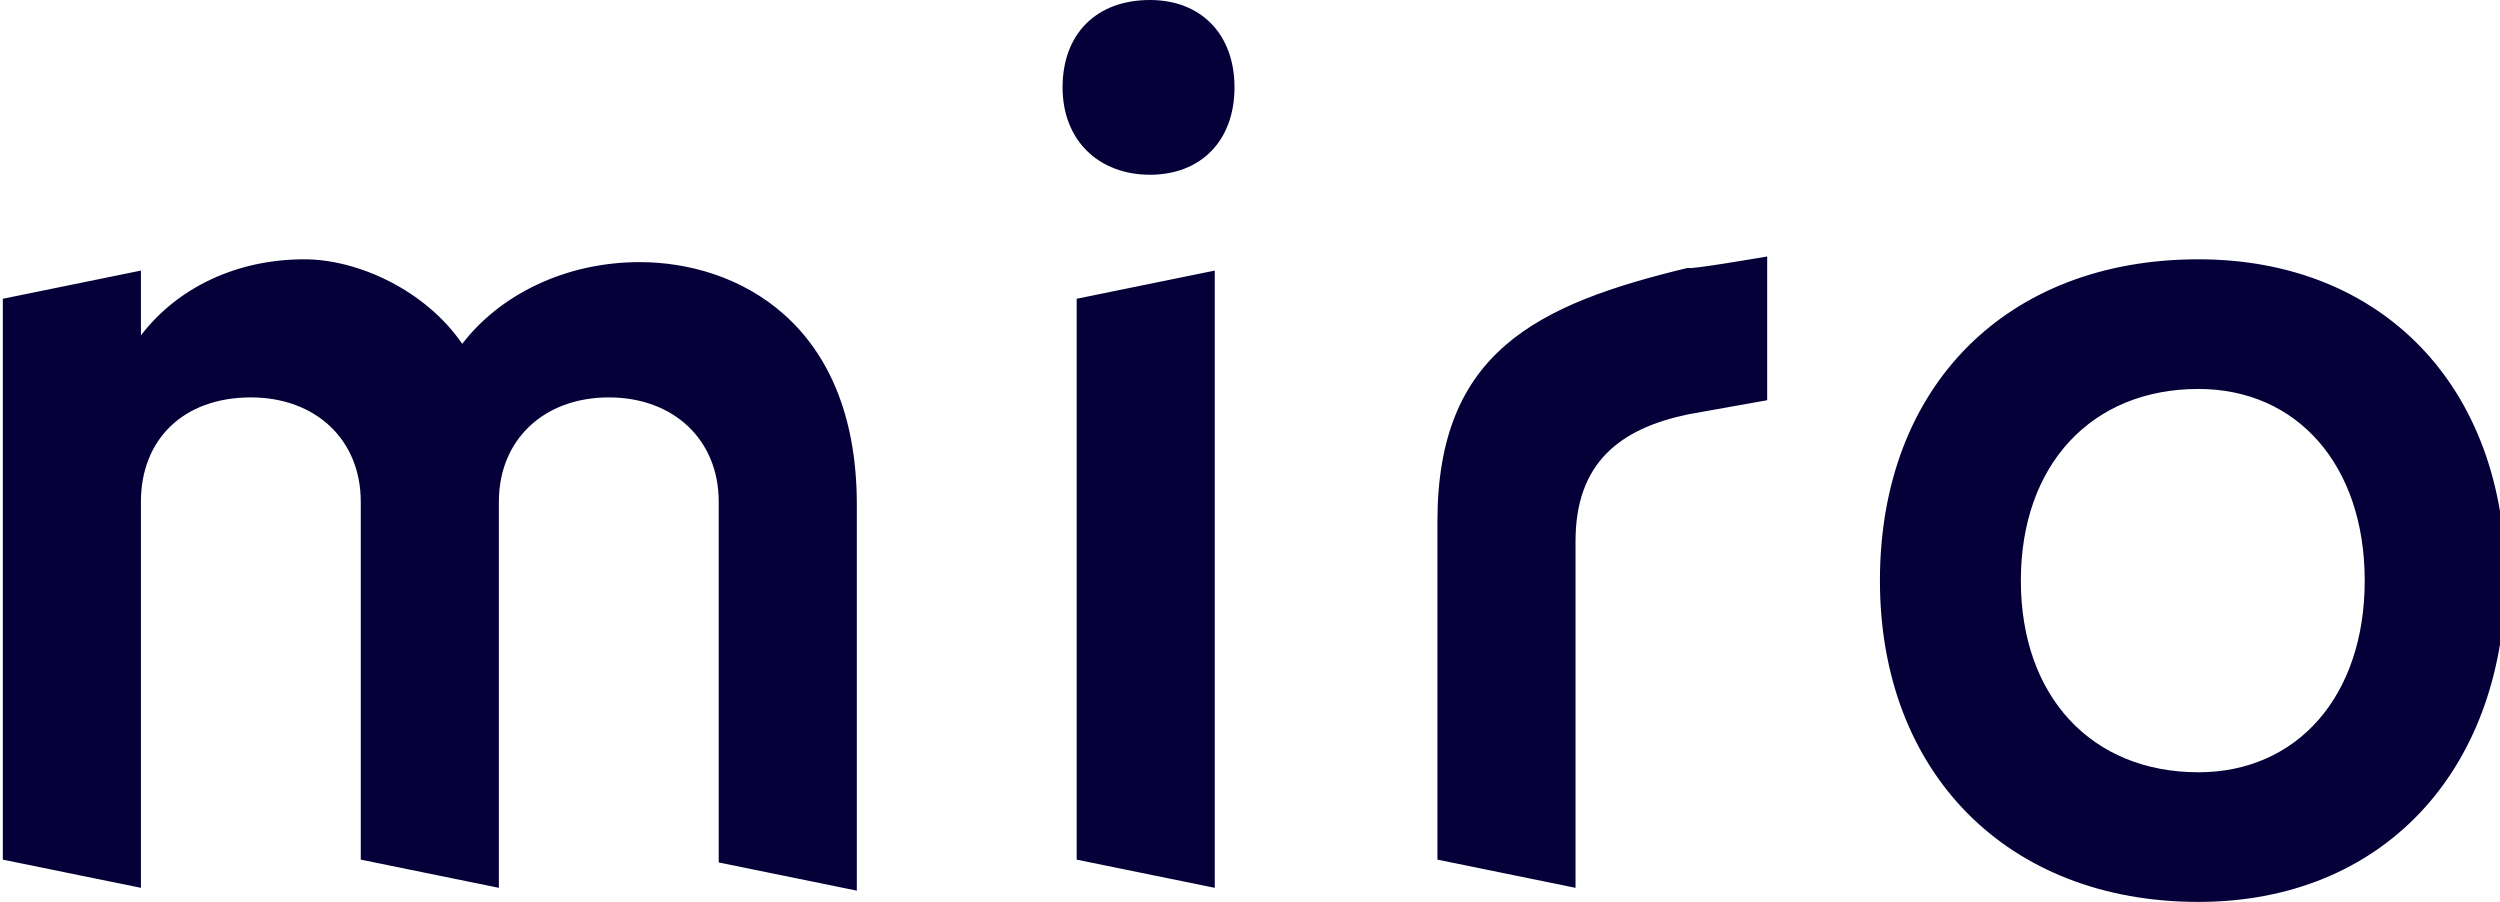 <?xml version="1.0" encoding="utf-8"?>
<!-- Generator: Adobe Illustrator 26.3.1, SVG Export Plug-In . SVG Version: 6.00 Build 0)  -->
<svg version="1.1" id="Layer_1" xmlns="http://www.w3.org/2000/svg" xmlns:xlink="http://www.w3.org/1999/xlink" x="0px" y="0px"
	 viewBox="0 0 88.7 32" style="enable-background:new 0 0 88.7 32;" xml:space="preserve">
<style type="text/css">
	.st0{display:none;fill-rule:evenodd;clip-rule:evenodd;fill:#4361FF;}
	.st1{fill-rule:evenodd;clip-rule:evenodd;fill:#050038;}
</style>
<path class="st0" d="M78,9.2c6.5,0,10.9,4.5,10.9,11.4C88.8,27.4,84.5,32,78,32c-6.8,0-11.3-4.6-11.3-11.4
	C66.7,13.7,71.2,9.2,78,9.2z M43.1,9.6v21.9l-4.9-1V10.6L43.1,9.6z M62.7,9.1v5.1l-2.8,0.5c-2.4,0.5-4,1.7-4,4.5v12.3l-4.9-1v-12
	c0-6,3.5-7.7,8.9-9C59.8,9.6,62.7,9.1,62.7,9.1z M10.8,9.2c1.9,0,4.3,1.1,5.6,3c1.3-1.7,3.6-2.9,6.3-2.9c3.4,0,7.7,2.1,7.7,8.6v13.7
	l-4.9-1V17.8c0-2.2-1.6-3.7-3.9-3.7c-2.3,0-3.9,1.5-3.9,3.7v13.7l-4.9-1V17.8c0-2.2-1.6-3.7-3.9-3.7c-2.4,0-3.9,1.5-3.9,3.7v13.7
	l-4.9-1V10.6l4.9-1v2.3C6.3,10.2,8.4,9.2,10.8,9.2z M78,13.8c-3.8,0-6.3,2.7-6.3,6.8s2.5,6.8,6.3,6.8c3.5,0,5.9-2.7,5.9-6.8
	S81.5,13.8,78,13.8z M40.8,0c1.8,0,3,1.2,3,3.1c0,1.9-1.2,3.1-3,3.1c-1.8,0-3.1-1.2-3.1-3.1C37.7,1.2,38.9,0,40.8,0z"/>
<path class="st1" d="M78,9.2c6.5,0,10.9,4.5,10.9,11.4C88.8,27.4,84.5,32,78,32c-6.8,0-11.3-4.6-11.3-11.4
	C66.7,13.7,71.2,9.2,78,9.2z M43.1,9.6v21.9l-4.9-1V10.6L43.1,9.6z M62.7,9.1v5.1l-2.8,0.5c-2.4,0.5-4,1.7-4,4.5v12.3l-4.9-1v-12
	c0-6,3.5-7.7,8.9-9C59.8,9.6,62.7,9.1,62.7,9.1z M10.8,9.2c1.9,0,4.3,1.1,5.6,3c1.3-1.7,3.6-2.9,6.3-2.9c3.4,0,7.7,2.1,7.7,8.6v13.7
	l-4.9-1V17.8c0-2.2-1.6-3.7-3.9-3.7c-2.3,0-3.9,1.5-3.9,3.7v13.7l-4.9-1V17.8c0-2.2-1.6-3.7-3.9-3.7c-2.4,0-3.9,1.5-3.9,3.7v13.7
	l-4.9-1V10.6l4.9-1v2.3C6.3,10.2,8.4,9.2,10.8,9.2z M78,13.8c-3.8,0-6.3,2.7-6.3,6.8s2.5,6.8,6.3,6.8c3.5,0,5.9-2.7,5.9-6.8
	S81.5,13.8,78,13.8z M40.8,0c1.8,0,3,1.2,3,3.1c0,1.9-1.2,3.1-3,3.1c-1.8,0-3.1-1.2-3.1-3.1C37.7,1.2,38.9,0,40.8,0z"/>
</svg>
